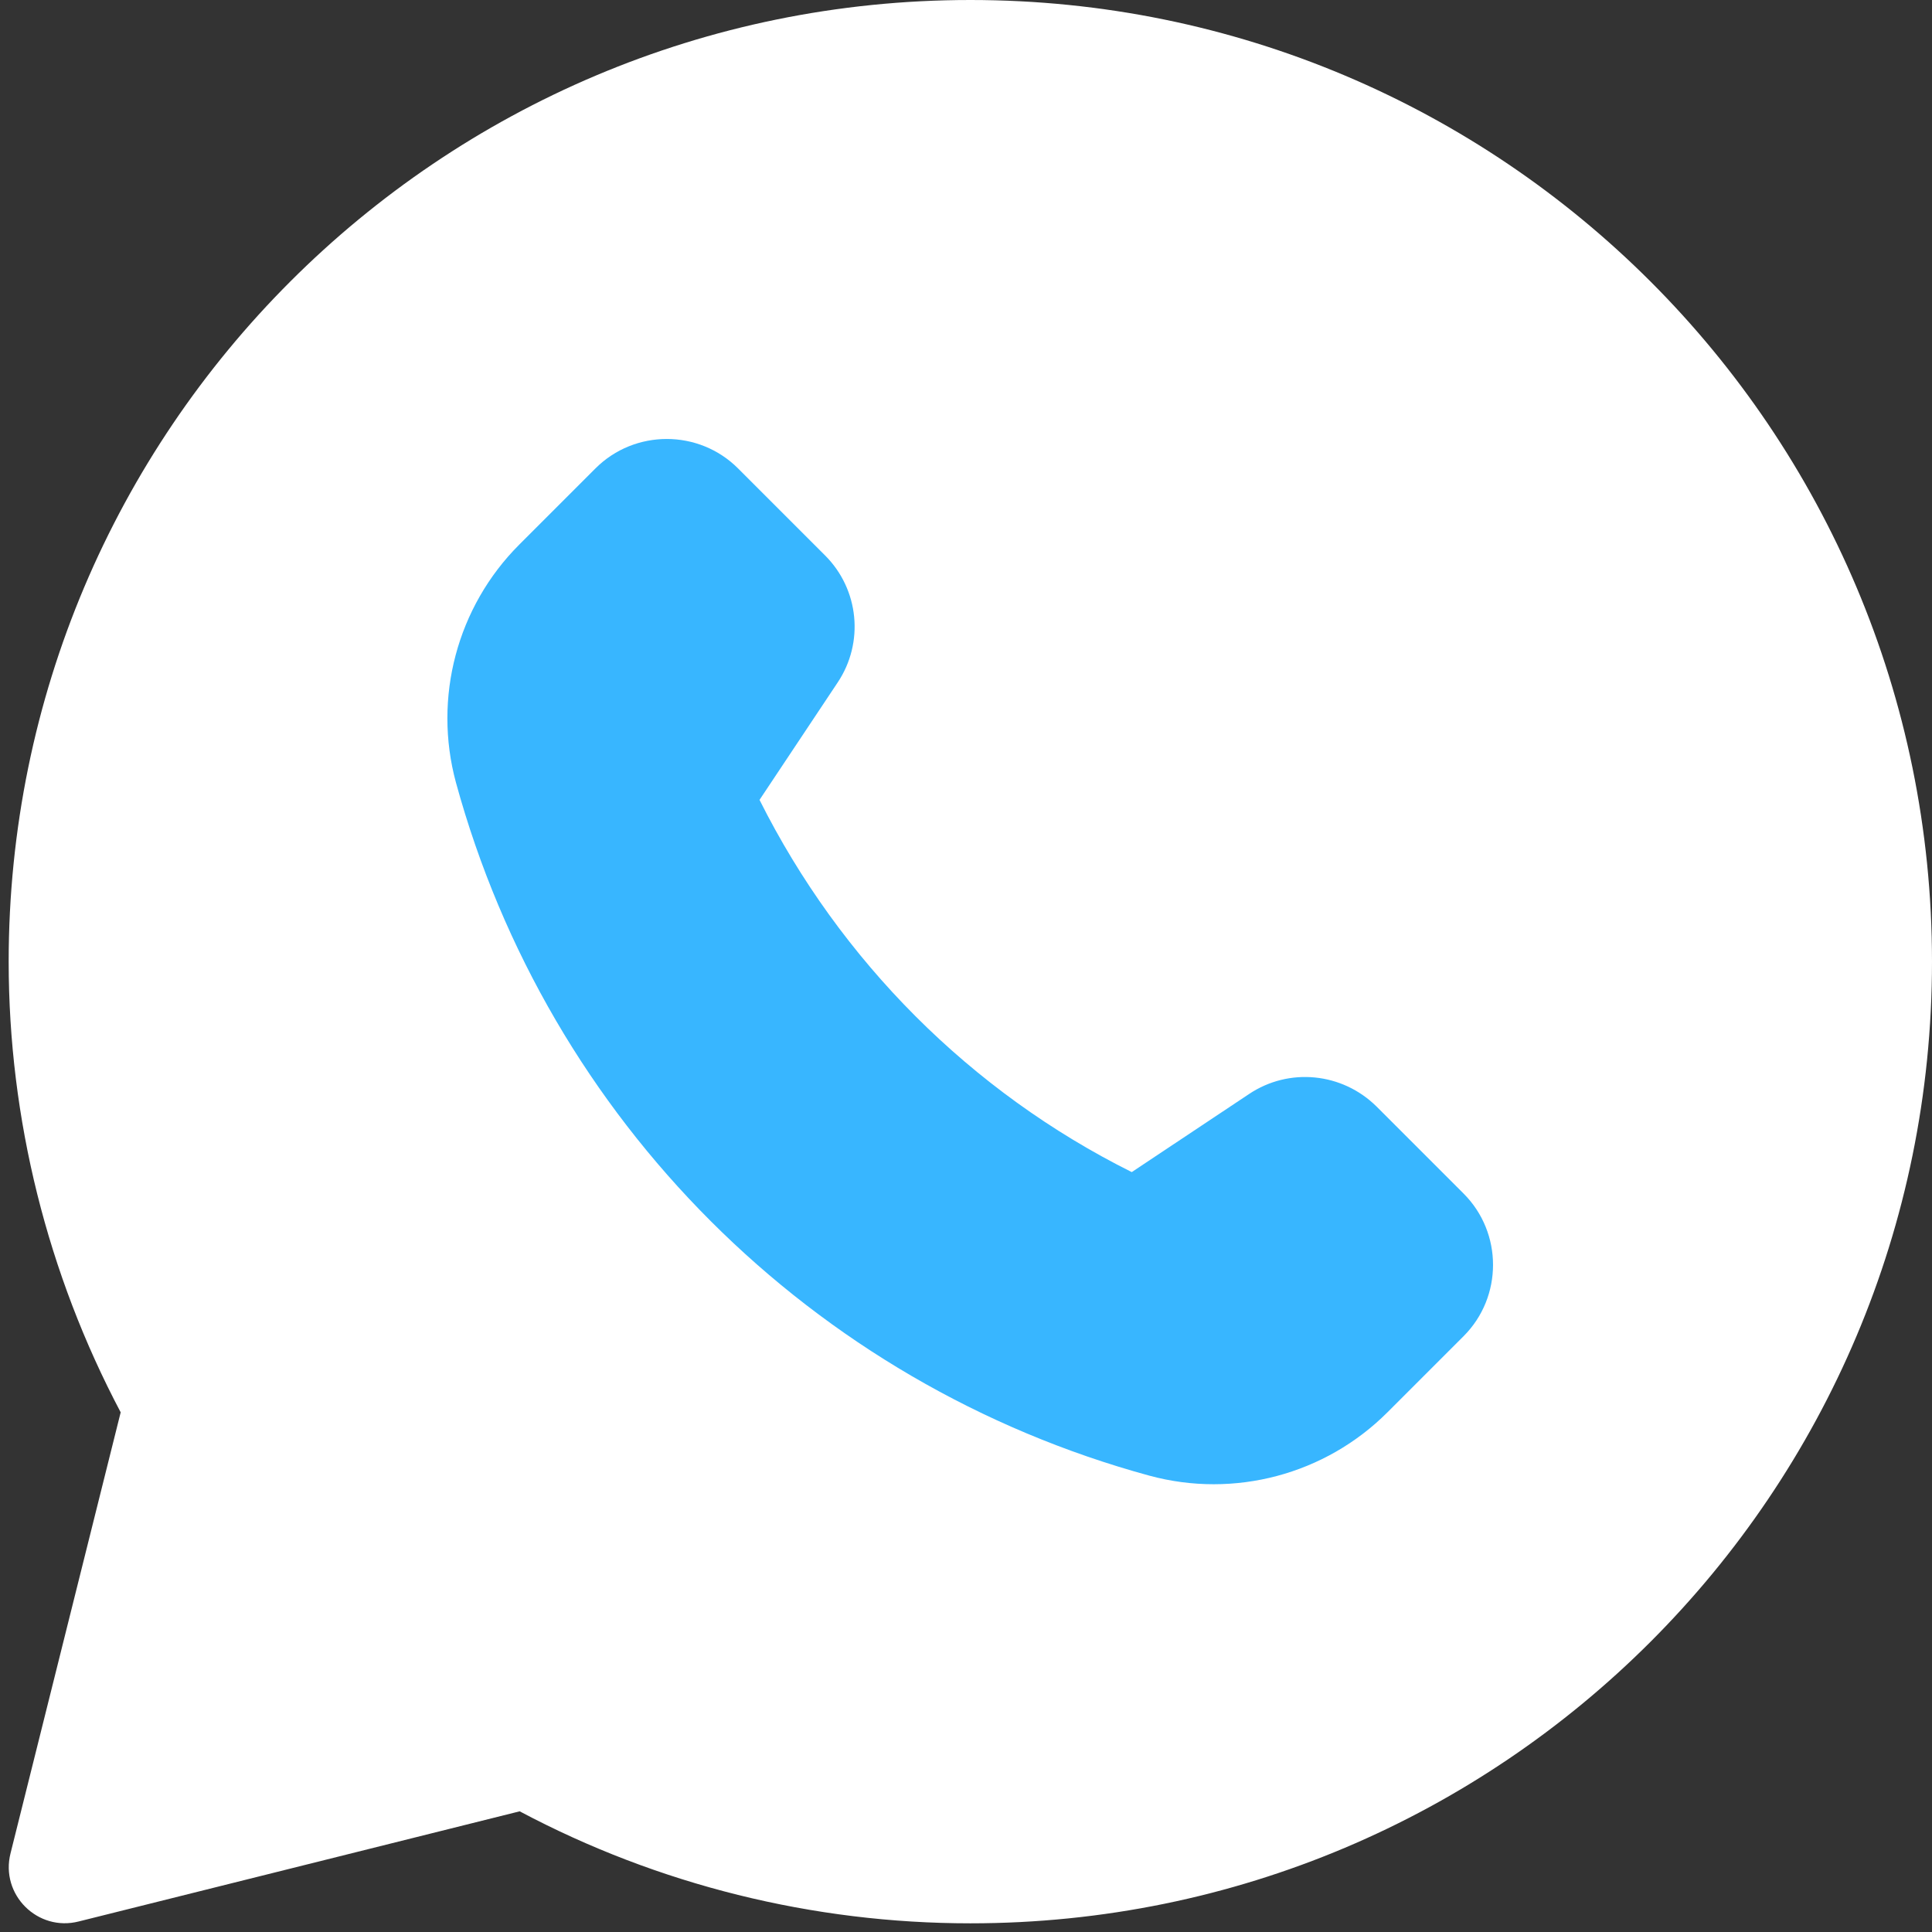 <?xml version="1.0" encoding="UTF-8" standalone="no"?><svg xmlns="http://www.w3.org/2000/svg" xmlns:xlink="http://www.w3.org/1999/xlink" fill="#000000" height="512.3" preserveAspectRatio="xMidYMid meet" version="1" viewBox="-1.3 1.0 512.3 512.3" width="512.3" zoomAndPan="magnify"><rect x="-1.3" y="1.0" width="512.3" height="512.3" fill="#333333" stroke="none"/><g><g><g id="change1_1"><path d="M1.5,492.4l29.2-116.9C11.3,338.8,1,297.7,1,256C1,115.1,115.1,1,256,1C396.9,1,511,115,511,256 c0,140.9-114,255-255,255c-41.7,0-82.8-10.2-119.5-29.7L19.6,510.5C8.7,513.3-1.3,503.4,1.5,492.4z" fill="#ffffff"/></g><g id="change2_1"><path d="M329.9,291.1l-31.1,20.7l0,0c-42.7-21.3-77.3-56-98.7-98.7l0,0l20.7-31.1 c7.1-10.6,5.7-24.7-3.3-33.7l-23.1-23.1c-10.4-10.4-27.4-10.4-37.8,0l-20.2,20.2c-16.5,16.5-22.9,40.6-16.8,63.1l0,0 C144.1,298,214,367.9,303.5,392.3l0,0c22.5,6.1,46.6-0.3,63.1-16.8l20.2-20.2c10.4-10.4,10.4-27.4,0-37.8l-23.1-23.1 C354.6,285.4,340.5,284,329.9,291.1z" fill="#38b6ff"/></g></g></g></svg>